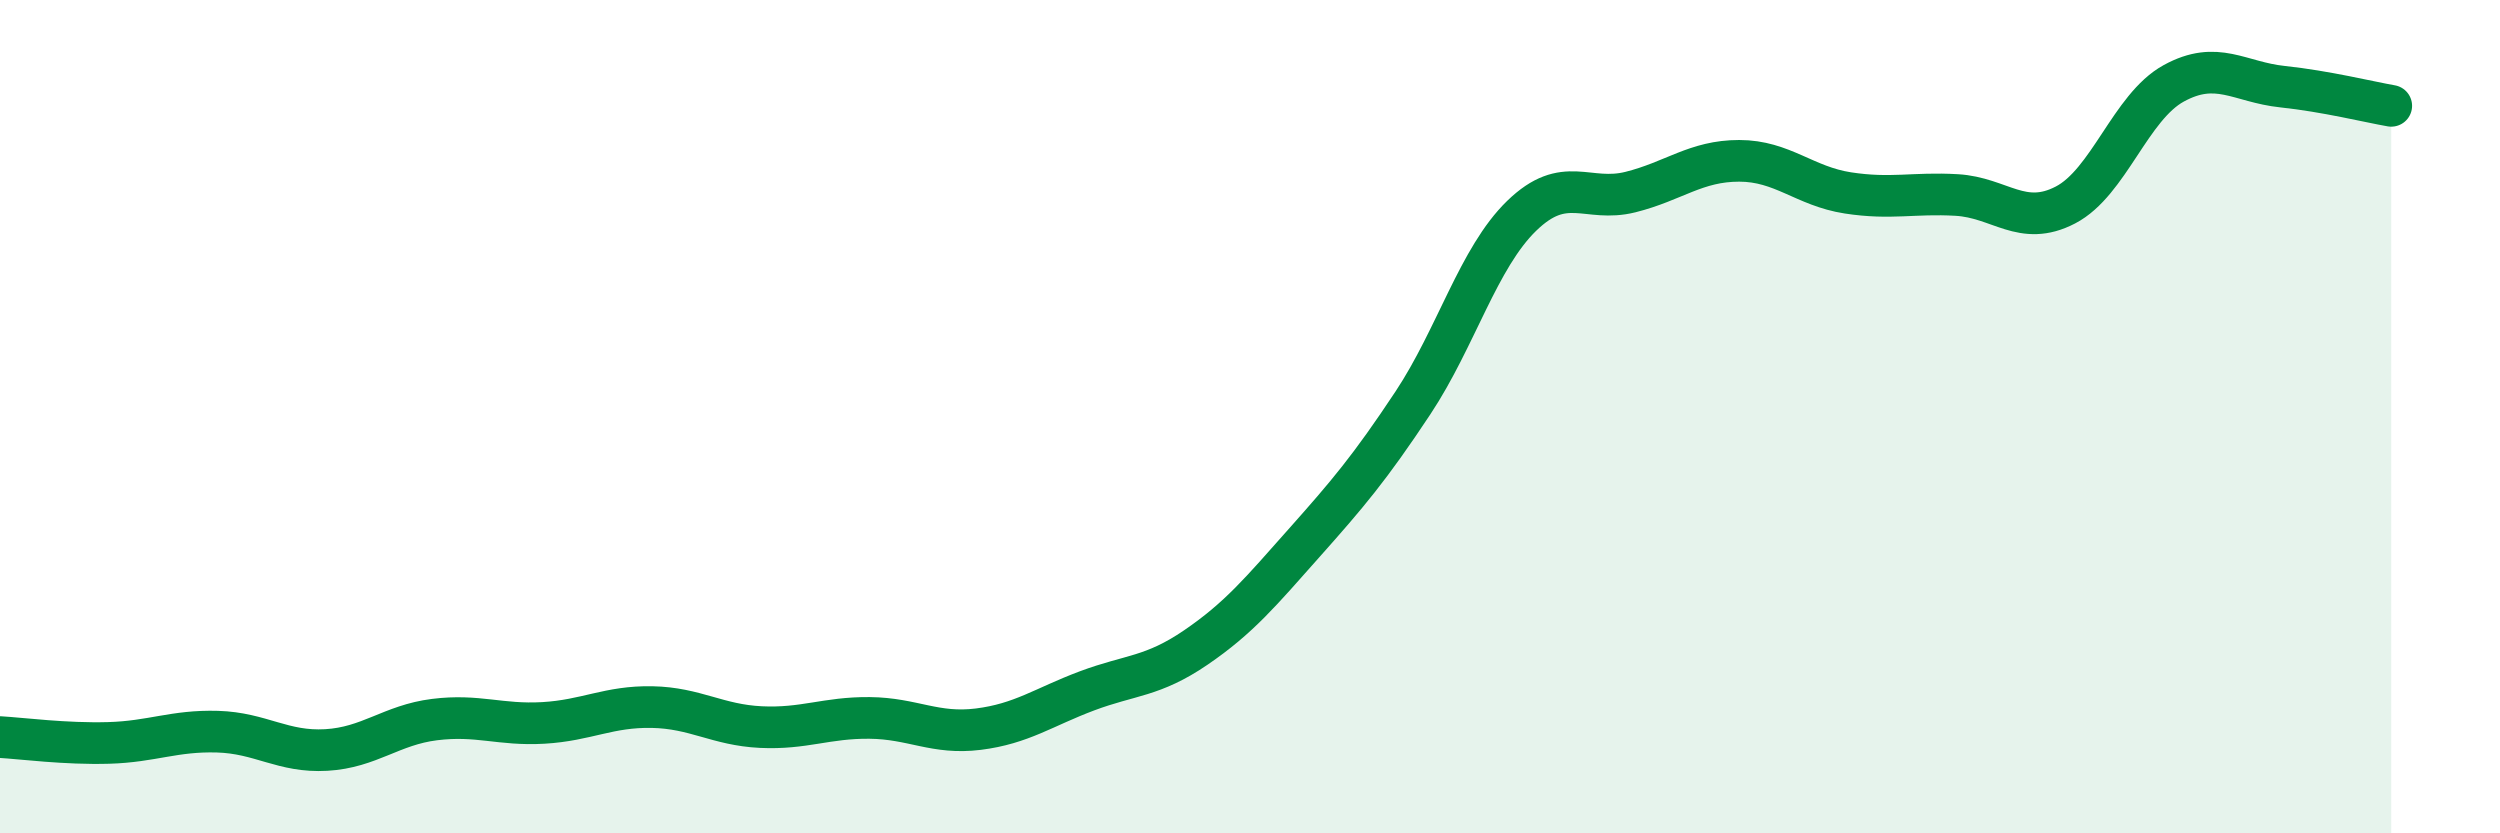
    <svg width="60" height="20" viewBox="0 0 60 20" xmlns="http://www.w3.org/2000/svg">
      <path
        d="M 0,17.69 C 0.52,17.72 1.57,17.86 2.61,17.83 C 3.65,17.8 4.18,17.53 5.22,17.56 C 6.26,17.59 6.79,18.06 7.83,18 C 8.87,17.94 9.39,17.4 10.43,17.27 C 11.47,17.14 12,17.41 13.04,17.35 C 14.08,17.29 14.61,16.95 15.65,16.97 C 16.69,16.99 17.22,17.4 18.26,17.45 C 19.3,17.5 19.83,17.22 20.87,17.23 C 21.91,17.24 22.44,17.63 23.48,17.5 C 24.52,17.37 25.05,16.97 26.09,16.58 C 27.13,16.19 27.66,16.25 28.7,15.54 C 29.74,14.83 30.26,14.2 31.3,13.03 C 32.34,11.86 32.87,11.24 33.91,9.67 C 34.95,8.1 35.48,6.19 36.52,5.18 C 37.56,4.17 38.09,4.87 39.13,4.61 C 40.17,4.35 40.7,3.86 41.74,3.86 C 42.78,3.86 43.31,4.47 44.35,4.63 C 45.39,4.79 45.92,4.62 46.96,4.68 C 48,4.74 48.53,5.46 49.57,4.92 C 50.61,4.38 51.13,2.57 52.17,2 C 53.21,1.43 53.74,1.97 54.78,2.08 C 55.82,2.19 56.87,2.45 57.39,2.54L57.39 20L0 20Z"
        fill="#008740"
        opacity="0.1"
        stroke-linecap="round"
        stroke-linejoin="round"
      />
      <path
        d="M 0,17.69 C 0.52,17.72 1.57,17.86 2.61,17.83 C 3.65,17.8 4.18,17.53 5.22,17.56 C 6.26,17.59 6.79,18.06 7.83,18 C 8.87,17.94 9.39,17.4 10.43,17.27 C 11.47,17.14 12,17.41 13.04,17.35 C 14.08,17.29 14.61,16.95 15.65,16.97 C 16.69,16.99 17.22,17.4 18.26,17.45 C 19.3,17.5 19.83,17.22 20.87,17.23 C 21.91,17.24 22.44,17.63 23.48,17.5 C 24.52,17.37 25.05,16.97 26.09,16.58 C 27.13,16.19 27.66,16.25 28.7,15.54 C 29.74,14.83 30.26,14.2 31.3,13.03 C 32.34,11.86 32.87,11.24 33.91,9.67 C 34.95,8.1 35.48,6.19 36.52,5.18 C 37.56,4.17 38.09,4.87 39.13,4.61 C 40.17,4.35 40.7,3.86 41.74,3.86 C 42.78,3.86 43.31,4.47 44.35,4.63 C 45.39,4.79 45.92,4.62 46.96,4.68 C 48,4.74 48.53,5.46 49.57,4.92 C 50.61,4.38 51.13,2.57 52.17,2 C 53.21,1.43 53.74,1.97 54.78,2.08 C 55.82,2.19 56.87,2.45 57.39,2.54"
        stroke="#008740"
        stroke-width="1"
        fill="none"
        stroke-linecap="round"
        stroke-linejoin="round"
      />
    </svg>
  